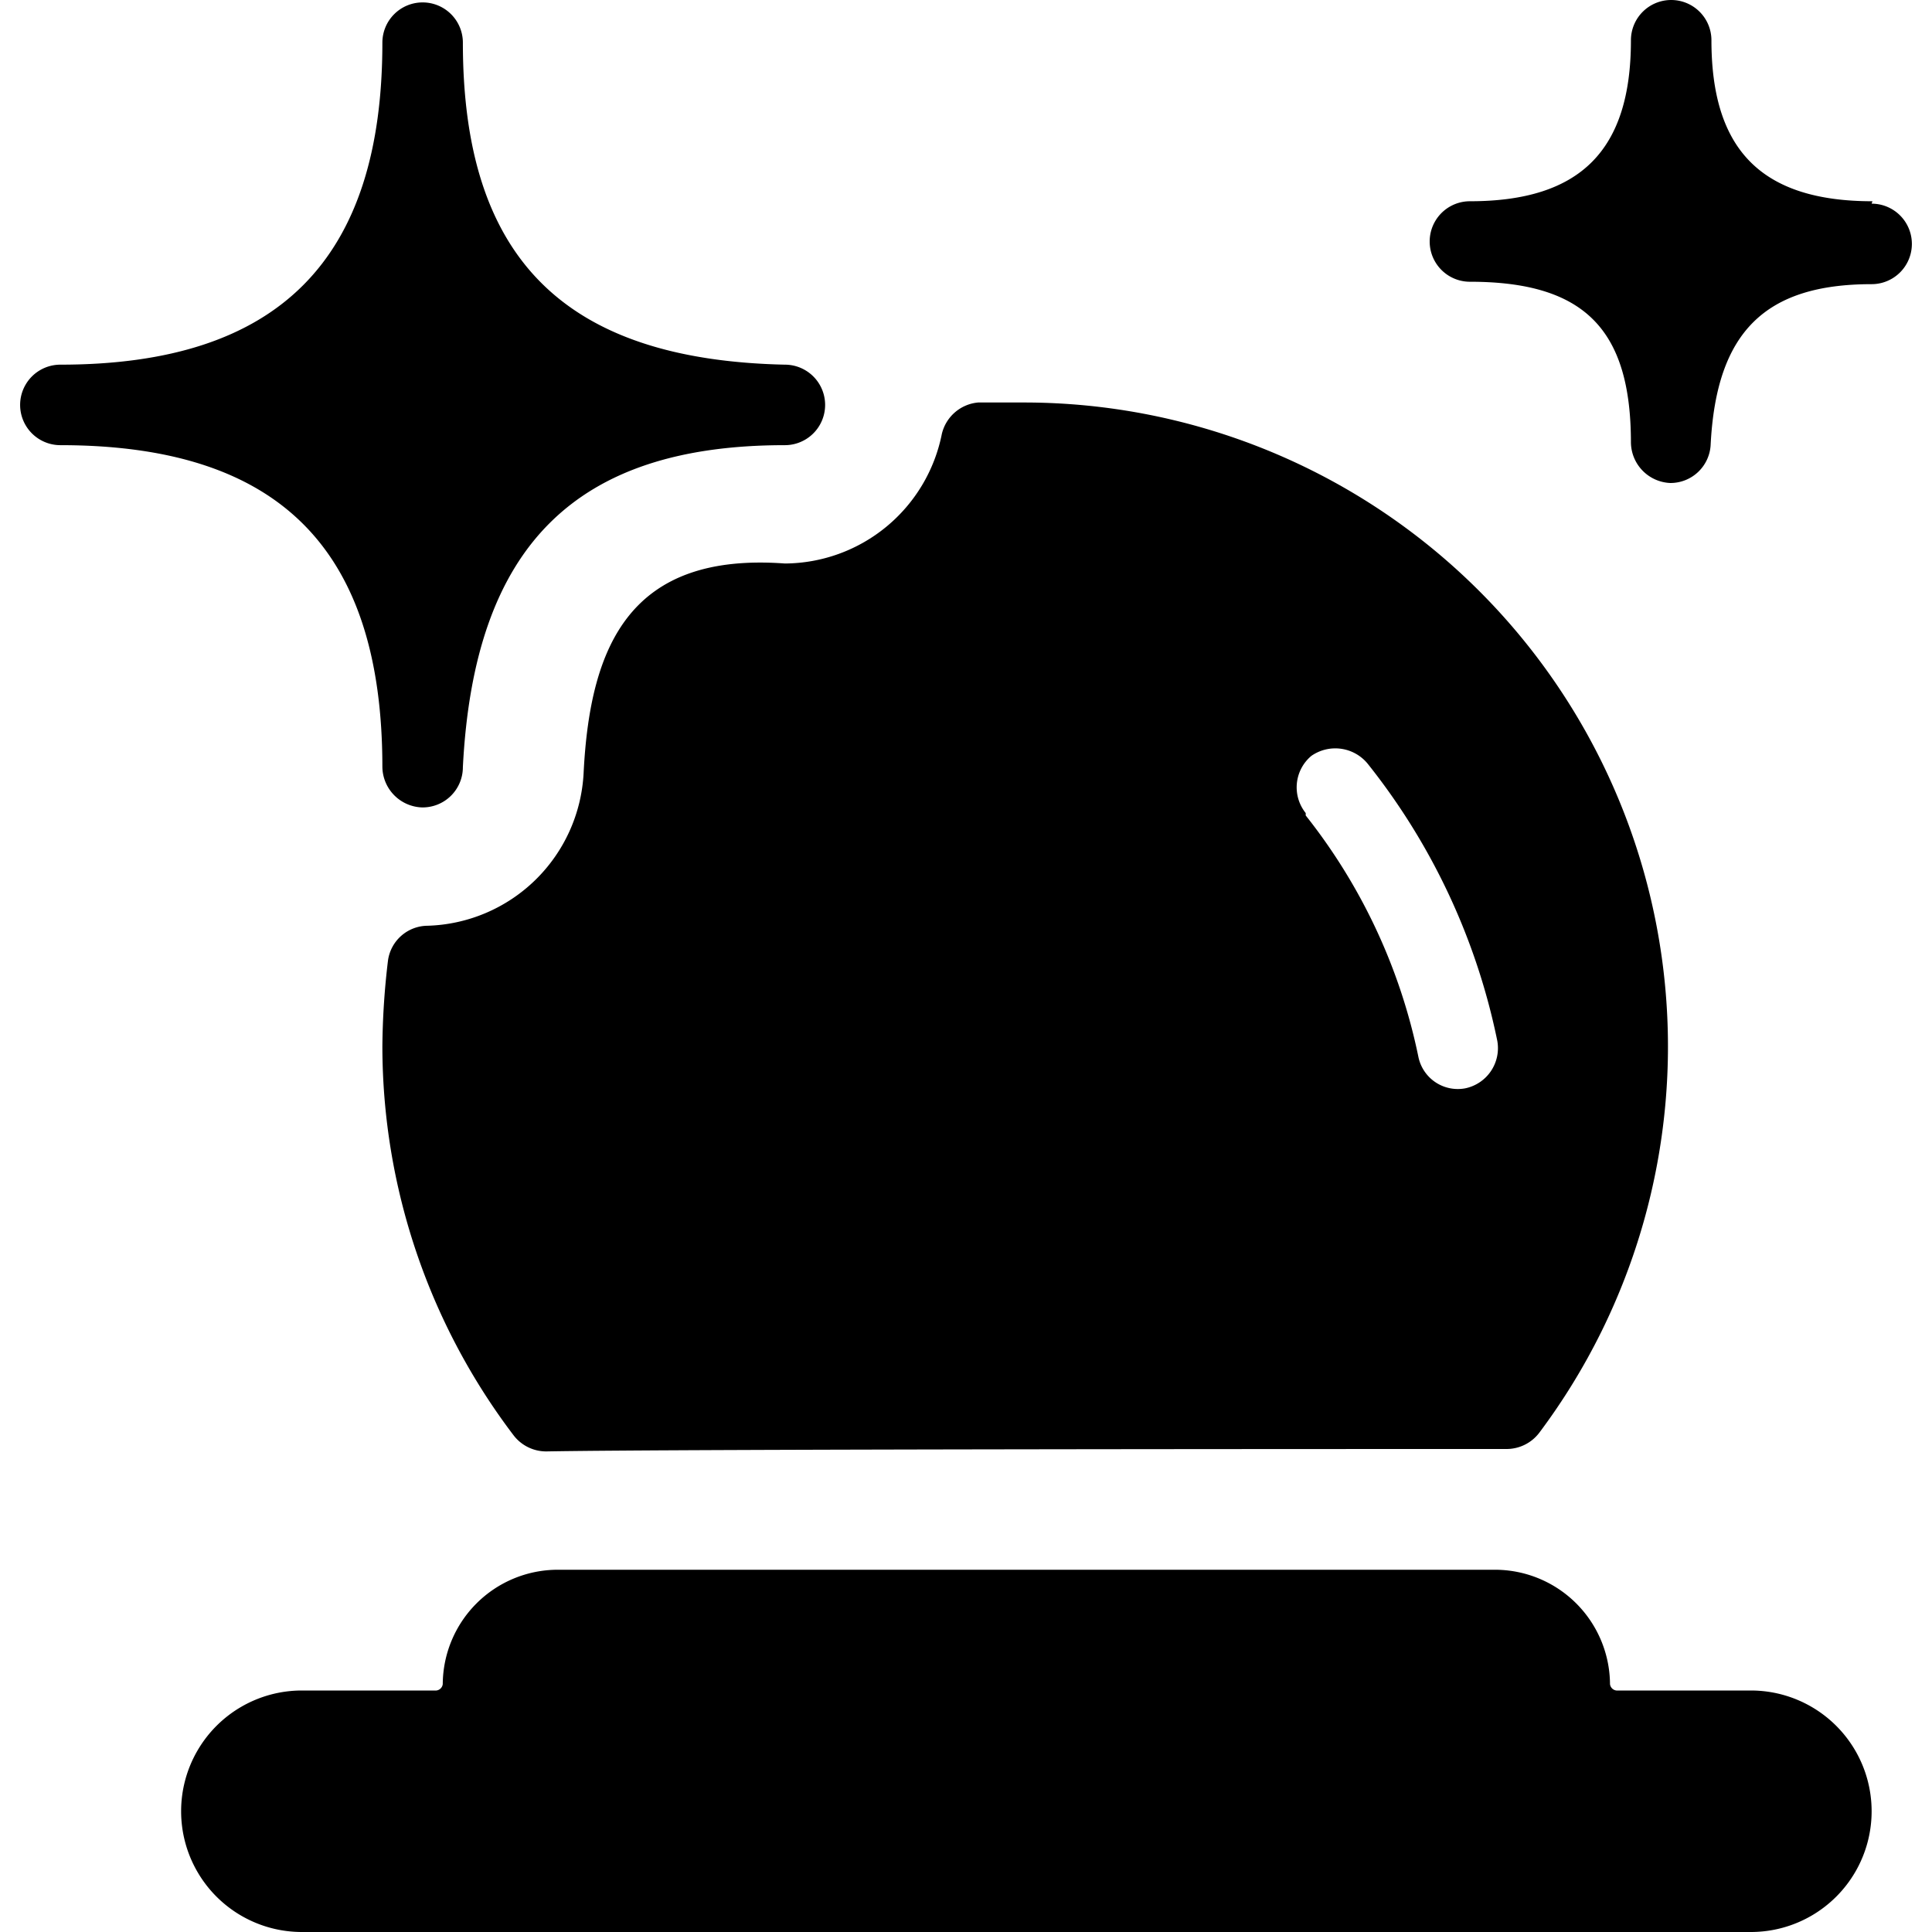 <svg xmlns="http://www.w3.org/2000/svg" viewBox="0 0 24 24"><g><path d="M18.71 18a0.51 0.51 0 0 0 0.41 -0.2A8 8 0 0 0 12.75 5l-0.6 0a0.51 0.51 0 0 0 -0.45 0.39A2 2 0 0 1 9.75 7c-1.91 -0.14 -2.42 1 -2.5 2.6a2 2 0 0 1 -1.94 1.9 0.5 0.5 0 0 0 -0.49 0.43A9.45 9.45 0 0 0 4.75 13a8 8 0 0 0 1.63 4.83 0.51 0.51 0 0 0 0.41 0.2C8.42 18 17.09 18 18.71 18Zm-2.49 -7.9a0.51 0.51 0 0 1 0.07 -0.71 0.52 0.52 0 0 1 0.71 0.11 8.14 8.14 0 0 1 1.6 3.43 0.51 0.51 0 0 1 -0.4 0.59 0.5 0.5 0 0 1 -0.58 -0.39 7.14 7.14 0 0 0 -1.4 -3Z" fill="#000000" stroke-width="1"></path><path d="M23.26 2.5c-1.39 0 -2 -0.65 -2 -2a0.5 0.5 0 0 0 -0.5 -0.5 0.5 0.5 0 0 0 -0.5 0.5c0 1.36 -0.62 2 -2 2a0.5 0.5 0 0 0 0 1c1.43 0 2 0.6 2 2a0.51 0.51 0 0 0 0.49 0.5 0.5 0.5 0 0 0 0.5 -0.47c0.07 -1.41 0.68 -2 2 -2a0.5 0.5 0 0 0 0 -1Z" fill="#000000" stroke-width="1"></path><path d="M5.75 9.53c0.14 -2.75 1.4 -4 4 -4a0.5 0.5 0 0 0 0 -1c-2.75 -0.06 -4 -1.33 -4 -4a0.5 0.5 0 0 0 -0.5 -0.5 0.5 0.5 0 0 0 -0.5 0.5c0 2.69 -1.28 4 -4 4a0.5 0.5 0 0 0 0 1c2.7 0 4 1.27 4 4a0.51 0.51 0 0 0 0.49 0.5 0.5 0.5 0 0 0 0.51 -0.5Z" fill="#000000" stroke-width="1"></path><path d="M21.75 21h-1.67a0.09 0.09 0 0 1 -0.08 -0.08 1.43 1.43 0 0 0 -1.42 -1.42H6.92a1.43 1.43 0 0 0 -1.42 1.42 0.09 0.09 0 0 1 -0.08 0.08H3.75a1.5 1.5 0 0 0 0 3h18a1.5 1.5 0 0 0 0 -3Z" fill="#000000" stroke-width="1"></path></g></svg>